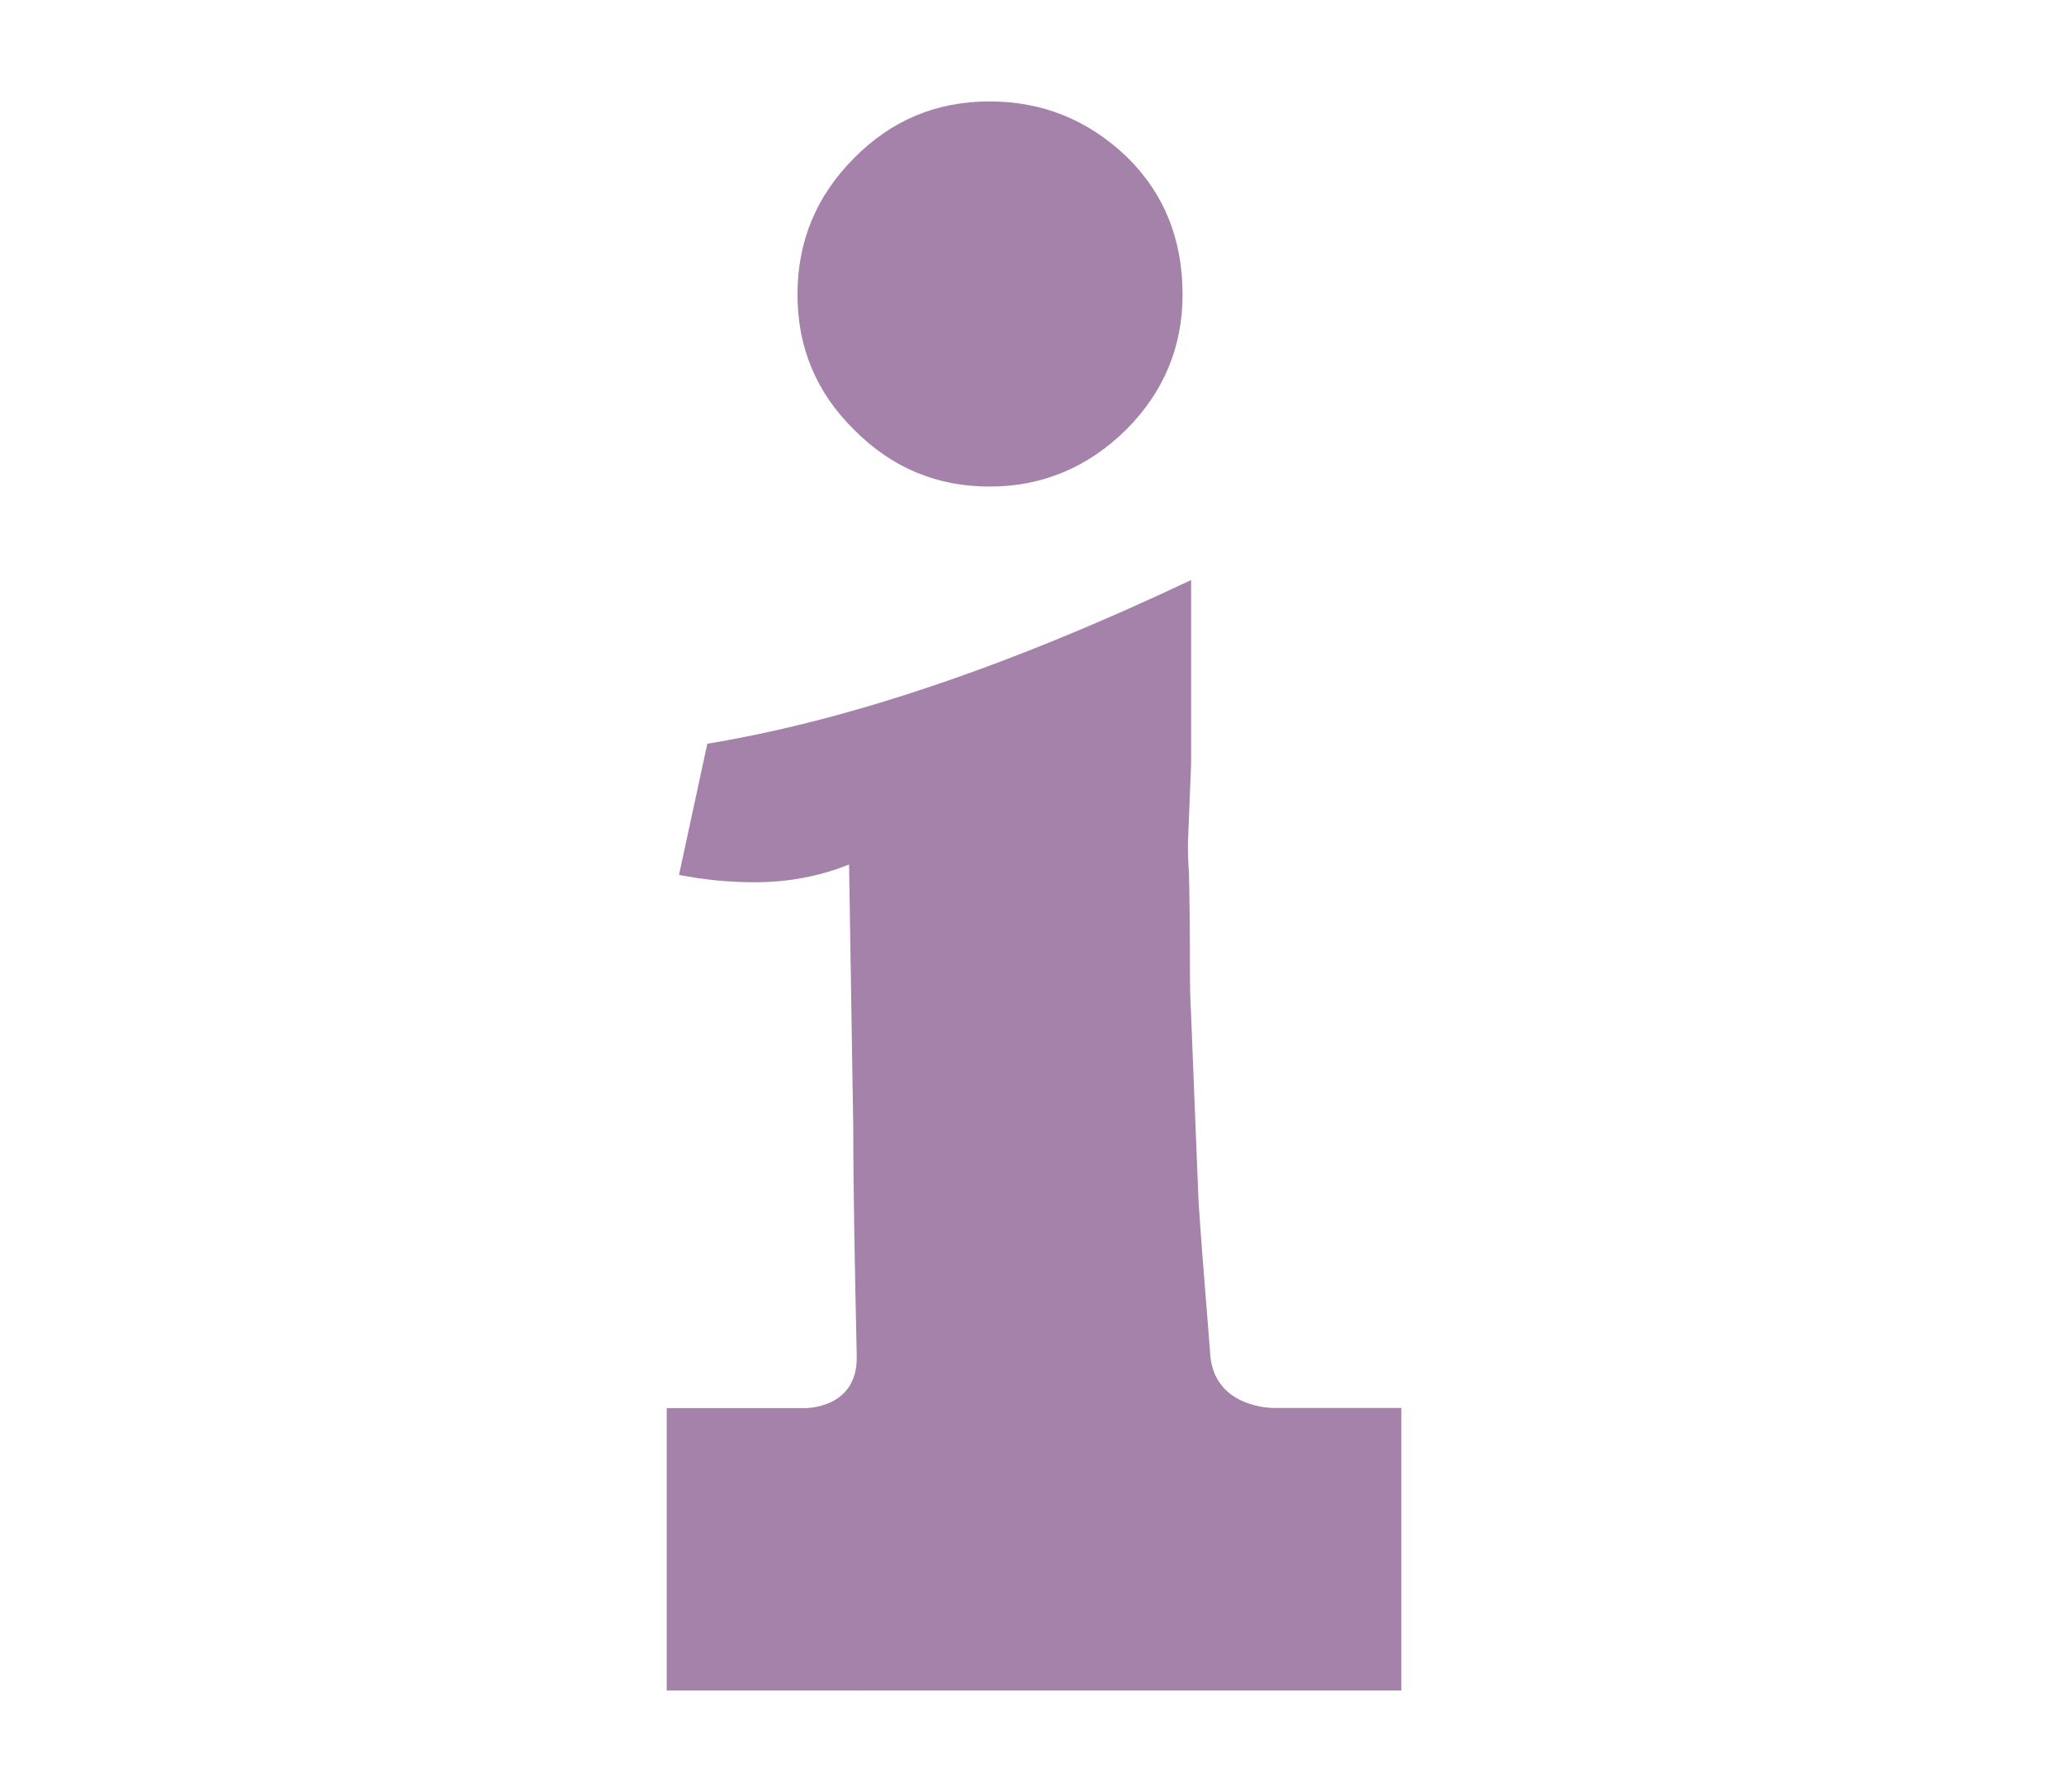 <?xml version="1.0" encoding="utf-8"?>
<!-- Generator: Adobe Illustrator 24.1.0, SVG Export Plug-In . SVG Version: 6.00 Build 0)  -->
<svg version="1.1" id="Layer_1" xmlns="http://www.w3.org/2000/svg" xmlns:xlink="http://www.w3.org/1999/xlink" x="0px" y="0px"
	 viewBox="0 0 142.84 124.02" style="enable-background:new 0 0 142.84 124.02;" xml:space="preserve">
<style type="text/css">
	.st0{fill:#A482A9;}
	.st1{display:none;fill:#A482A9;}
	.st2{display:none;}
	.st3{display:inline;fill:#A482A9;}
	.st4{display:inline;}
</style>
<g>
	<g>
		<path class="st0" d="M68.48,33.68c3.63,0,6.78-1.31,9.44-3.92c2.61-2.61,3.92-5.74,3.92-9.37c0-3.87-1.31-7.07-3.92-9.59
			c-2.66-2.52-5.81-3.78-9.44-3.78c-3.68,0-6.8,1.31-9.37,3.92c-2.61,2.61-3.92,5.76-3.92,9.44c0,3.68,1.31,6.8,3.92,9.37
			C61.72,32.38,64.84,33.68,68.48,33.68z"/>
		<path class="st0" d="M96.97,97.46h-8.8c0,0-4.28,0.06-4.43-3.91c-0.42-5.23-0.76-9.53-0.81-10.77L82.42,70
			c-0.05-0.77-0.07-1.79-0.07-3.05c0-2.81-0.03-5.01-0.07-6.61c-0.05-0.58-0.07-1.23-0.07-1.96l0.22-5.45V40.15
			c-12.59,5.96-23.75,9.73-33.48,11.33l-1.96,9.08c1.74,0.34,3.49,0.51,5.23,0.51c2.32,0,4.5-0.41,6.54-1.23l0.29,18.23
			c0,4.46,0.12,10.12,0.24,15.79c0.09,3.68-3.59,3.61-3.59,3.61h-9.56v19.55h13.11c0,0,0,0.01,0,0.01c0.03,0,0.06-0.01,0.09-0.01
			h37.64V97.46z"/>
	</g>
</g>
<path class="st1" d="M41.88,84.19c0,0-18.74-8.12-21.9-9.38c-4.47-1.79-9.83-4.47-1.79-8.94c8.45-4.7,98.77-56.76,98.77-56.76
	s8.49-5.81,10.73-4.47s1.34,5.81,0,13.41c-1.41,7.97-15.19,87.59-15.19,87.59s-0.45,7.6-8.04,4.47
	c-8.14-3.35-26.81-10.73-26.81-10.73l-13.41,16.98c0,0-3.13,4.02-5.81,3.13c-2.68-0.89-3.58-2.68-3.13-7.6
	c0.29-3.15,0.45-19.22,0.45-19.22l55.42-67.04L41.88,84.19z"/>
<g class="st2">
	<path class="st3" d="M113.97,19.6C102.64,8.27,87.57,2.03,71.55,2.03S40.45,8.27,29.12,19.6C17.79,30.94,11.55,46,11.55,62.03
		s6.24,31.09,17.57,42.43c11.33,11.33,26.4,17.57,42.43,17.57s31.09-6.24,42.43-17.57c11.33-11.33,17.57-26.4,17.57-42.43
		S125.31,30.94,113.97,19.6L113.97,19.6z M71.55,115c-29.21,0-52.97-23.76-52.97-52.97S42.34,9.06,71.55,9.06
		s52.97,23.76,52.97,52.97S100.75,115,71.55,115L71.55,115z"/>
	<path class="st3" d="M71.55,16.09c-25.33,0-45.94,20.61-45.94,45.94s20.61,45.94,45.94,45.94s45.94-20.61,45.94-45.94
		S96.88,16.09,71.55,16.09z M71.55,100.94c-21.45,0-38.91-17.45-38.91-38.91s17.45-38.91,38.91-38.91s38.91,17.45,38.91,38.91
		S93,100.94,71.55,100.94z"/>
	<path class="st3" d="M83.85,49.72V32.15H59.24v17.58H41.66v24.61h17.58v17.58h24.61V74.33h17.58V49.72H83.85z M94.4,67.3H76.82
		v17.58H66.27V67.3H48.69V56.76h17.58V39.18h10.55v17.58H94.4V67.3z"/>
</g>
<g id="XMLID_1_" class="st2">
	<g id="XMLID_2_" class="st4">
		<path id="XMLID_4_" class="st0" d="M140.67,44.66l-3.65-6.32c-0.75-1.31-2.43-1.76-3.74-1c-1.31,0.75-1.76,2.43-1,3.74l3.65,6.32
			c0.19,0.33,0.15,0.65,0.11,0.81c-0.04,0.16-0.16,0.46-0.5,0.65l-9.64,5.57c-0.51,0.29-1.16,0.12-1.46-0.39l-19.4-33.6
			c-0.29-0.51-0.12-1.16,0.39-1.46l9.64-5.57c0.51-0.29,1.16-0.12,1.46,0.39l3.45,5.97c0.76,1.31,2.43,1.76,3.74,1
			c1.31-0.75,1.76-2.43,1-3.74l-3.45-5.97c-1.8-3.12-5.81-4.19-8.93-2.39l-9.64,5.57c-1.47,0.85-2.48,2.18-2.96,3.67H72.4
			c-3.84,0-7.45,1.49-10.16,4.21l-2.8,2.8c-2.46-0.59-4.97-0.89-7.5-0.89h-8.49c-0.42-1.64-1.48-3.11-3.06-4.02l-9.64-5.57
			c-1.51-0.87-3.27-1.1-4.96-0.65c-1.69,0.45-3.1,1.53-3.97,3.05l-19.4,33.6c-0.87,1.51-1.1,3.27-0.65,4.96s1.53,3.1,3.05,3.97
			l9.64,5.57c1.03,0.59,2.15,0.87,3.26,0.87c0.4,0,0.81-0.04,1.2-0.11l7.89,7.89c-0.12,0.62-0.18,1.26-0.18,1.9
			c0,2.63,1.02,5.1,2.88,6.96c1.78,1.78,4.08,2.73,6.41,2.86c-0.04,0.34-0.06,0.69-0.06,1.04c0,2.63,1.02,5.1,2.88,6.96
			c1.86,1.86,4.33,2.88,6.96,2.88c0.07,0,0.14,0,0.21-0.01c0,0.07-0.01,0.14-0.01,0.21c0,2.63,1.02,5.1,2.88,6.96
			c1.86,1.86,4.33,2.88,6.96,2.88c0.07,0,0.14,0,0.21-0.01c0,0.07-0.01,0.14-0.01,0.21c0,2.63,1.02,5.1,2.88,6.96
			s4.33,2.88,6.96,2.88c2.63,0,5.1-1.02,6.96-2.88l3.89-3.89c1.14-1.14,1.94-2.49,2.4-3.93c1.73,1.28,3.78,1.91,5.84,1.91
			c2.52,0,5.04-0.96,6.96-2.88c1.15-1.15,1.97-2.53,2.44-4.04c1.58,1.03,3.43,1.59,5.37,1.59c2.63,0,5.1-1.02,6.96-2.88
			c1.38-1.38,2.3-3.1,2.68-4.97c0.99,0.33,2.03,0.5,3.1,0.5c2.63,0,5.1-1.02,6.96-2.88c3.84-3.84,3.84-10.08,0-13.91l-6.38-6.38
			l11.65-11.65c0.26,0.03,0.52,0.05,0.78,0.05c1.11,0,2.23-0.28,3.26-0.87l9.64-5.57c1.51-0.87,2.59-2.28,3.05-3.97
			S141.54,46.17,140.67,44.66L140.67,44.66z M7.55,54.63c-0.33-0.19-0.45-0.49-0.5-0.65c-0.04-0.16-0.09-0.48,0.11-0.81l19.4-33.6
			c0.19-0.33,0.49-0.45,0.65-0.5c0.07-0.02,0.16-0.04,0.28-0.04c0.15,0,0.34,0.03,0.53,0.14l9.64,5.57
			c0.51,0.29,0.68,0.95,0.39,1.46l-19.4,33.6c-0.29,0.51-0.95,0.68-1.46,0.39L7.55,54.63z M32.1,75.49c0-1.17,0.45-2.26,1.28-3.09
			l2.36-2.36c0.85-0.85,1.97-1.28,3.09-1.28c1.12,0,2.24,0.43,3.09,1.28c0.83,0.83,1.28,1.92,1.28,3.09c0,1.17-0.45,2.26-1.28,3.09
			l-2.36,2.36c-1.7,1.7-4.47,1.7-6.18,0C32.55,77.75,32.1,76.65,32.1,75.49L32.1,75.49z M45.7,90.71c-1.17,0-2.26-0.45-3.09-1.28
			c-0.83-0.82-1.28-1.92-1.28-3.09s0.45-2.26,1.28-3.09l3.89-3.89c0.85-0.85,1.97-1.28,3.09-1.28c1.12,0,2.24,0.43,3.09,1.28
			c0.83,0.82,1.28,1.92,1.28,3.09s-0.45,2.26-1.28,3.09l-3.89,3.89C47.96,90.26,46.87,90.71,45.7,90.71z M55.74,100.75
			c-1.17,0-2.26-0.45-3.09-1.28c-0.83-0.82-1.28-1.92-1.28-3.09c0-1.17,0.45-2.26,1.28-3.09l3.89-3.89
			c0.85-0.85,1.97-1.28,3.09-1.28c1.12,0,2.24,0.43,3.09,1.28C63.55,90.23,64,91.33,64,92.5c0,1.17-0.45,2.26-1.28,3.09l-3.89,3.89
			C58.01,100.3,56.91,100.75,55.74,100.75z M72.77,105.63l-3.89,3.89c-0.82,0.82-1.92,1.28-3.09,1.28s-2.26-0.45-3.09-1.28
			c-0.83-0.83-1.28-1.92-1.28-3.09c0-1.17,0.45-2.26,1.28-3.09l3.89-3.89c0.85-0.85,1.97-1.28,3.09-1.28c1.12,0,2.24,0.43,3.09,1.28
			C74.47,101.15,74.47,103.93,72.77,105.63z M115.46,88.06c-0.83,0.83-1.92,1.28-3.09,1.28c-1.17,0-2.26-0.45-3.09-1.28l-26.1-26.1
			c-1.07-1.07-2.8-1.07-3.87,0c-1.07,1.07-1.07,2.8,0,3.87l23.41,23.41c0.83,0.82,1.28,1.92,1.28,3.09c0,1.17-0.45,2.26-1.28,3.09
			c-0.82,0.82-1.92,1.28-3.09,1.28c-1.17,0-2.26-0.45-3.09-1.28L68.42,67.28c-1.07-1.07-2.8-1.07-3.87,0c-1.07,1.07-1.07,2.8,0,3.87
			l23.41,23.41c0.83,0.82,1.28,1.92,1.28,3.09c0,1.17-0.45,2.26-1.28,3.09c-1.7,1.7-4.47,1.7-6.18,0l-5.15-5.15
			c-0.01-0.01-0.02-0.01-0.02-0.02c-1.97-1.96-4.57-2.91-7.15-2.85c0-0.07,0.01-0.14,0.01-0.22c0-2.63-1.02-5.1-2.88-6.96
			c-1.97-1.97-4.58-2.93-7.17-2.87c0-0.07,0.01-0.14,0.01-0.22c0-2.63-1.02-5.1-2.88-6.96c-2.16-2.16-5.07-3.1-7.89-2.83
			c-0.11-2.45-1.12-4.74-2.87-6.49c-3.84-3.84-10.08-3.83-13.91,0l-2.36,2.36c0,0-0.01,0.01-0.01,0.01l-6.07-6.07L42.46,29.5h9.48
			c0.93,0,1.85,0.05,2.78,0.14l-3.13,3.13c-1.86,1.86-2.88,4.33-2.88,6.96c0,2.63,1.02,5.1,2.88,6.96c1.92,1.92,4.44,2.88,6.96,2.88
			c2.52,0,5.04-0.96,6.96-2.88l7.38-7.38l42.58,42.58C117.16,83.58,117.16,86.35,115.46,88.06L115.46,88.06z M89.19,47.87
			c3.98-2.88,6.42-7.53,6.42-12.58c0-1.51-1.22-2.73-2.73-2.73s-2.73,1.22-2.73,2.73c0,3.57-1.89,6.83-4.9,8.63L74.83,33.51
			c-1.07-1.07-2.8-1.1-3.86-0.03l-9.33,9.33c-1.7,1.7-4.47,1.7-6.18,0c-0.83-0.82-1.28-1.92-1.28-3.09c0-1.17,0.45-2.26,1.28-3.09
			l10.65-10.65c1.68-1.68,3.92-2.61,6.29-2.61h28.03l19.28,33.39c0.05,0.08,0.1,0.15,0.14,0.23l-10.77,10.77L89.19,47.87z"/>
		<path id="XMLID_3_" class="st0" d="M128.5,31.79c0.72,0,1.42-0.29,1.93-0.8c0.51-0.51,0.8-1.21,0.8-1.93
			c0-0.72-0.29-1.42-0.8-1.94c-0.51-0.51-1.21-0.8-1.93-0.8c-0.72,0-1.42,0.29-1.93,0.8c-0.51,0.51-0.8,1.21-0.8,1.94
			c0,0.72,0.29,1.42,0.8,1.93C127.08,31.5,127.78,31.79,128.5,31.79z"/>
	</g>
</g>
</svg>
